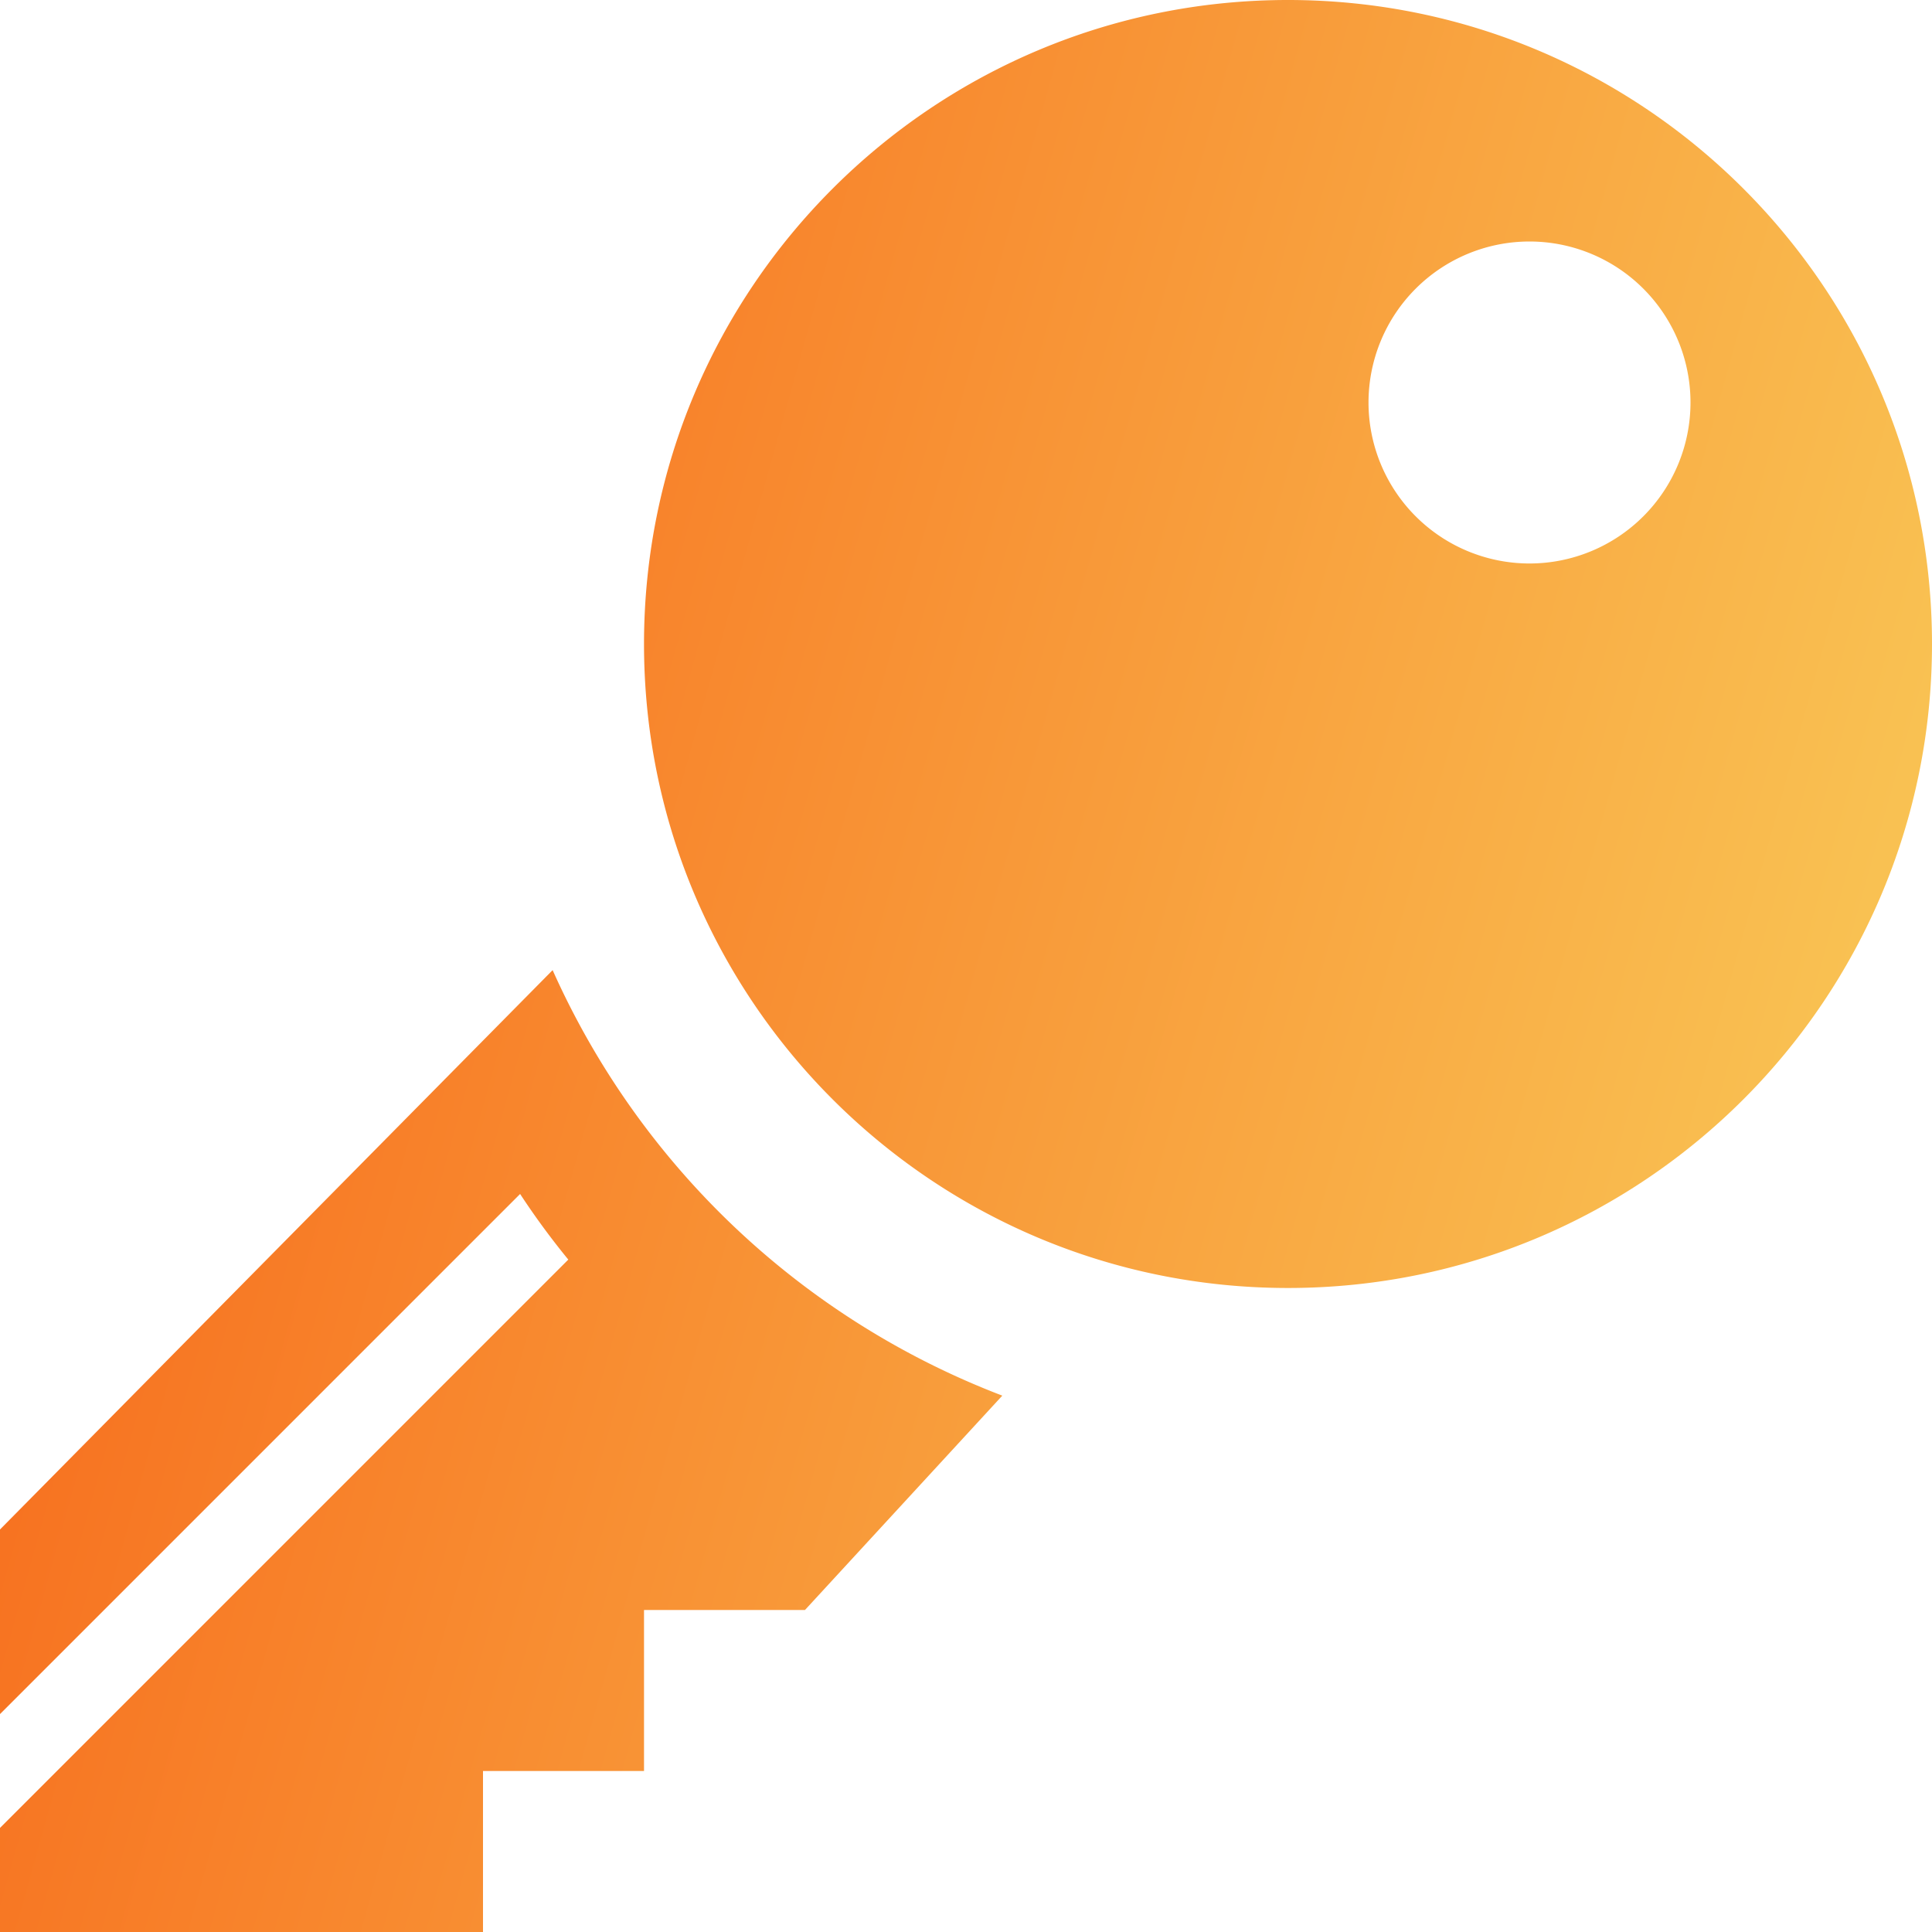 <svg width="53" height="53" viewBox="0 0 53 53" xmlns="http://www.w3.org/2000/svg"><title>Shape</title><defs><linearGradient x1="113.378%" y1="81.658%" x2="0%" y2="50%" id="a"><stop stop-color="#FAD961" offset="0%"/><stop stop-color="#F76B1C" offset="100%"/></linearGradient></defs><path d="M27.496 38.286l-5.413 5.88h-4.416v4.417H13.25V53H0v-2.855l15.59-15.591a21.174 21.174 0 0 1-1.322-1.8L0 47.022v-5.064l15.16-15.345a22.182 22.182 0 0 0 12.336 11.673zM53 17.666c0 9.757-7.91 17.667-17.667 17.667-9.756 0-17.666-7.91-17.666-17.666C17.667 7.91 25.577 0 35.333 0 45.09 0 53 7.91 53 17.667zm-6.625-6.624a4.418 4.418 0 0 0-4.417-4.417 4.418 4.418 0 0 0-4.416 4.417 4.418 4.418 0 0 0 4.416 4.416 4.418 4.418 0 0 0 4.417-4.416z" fill="url(#a)" fill-rule="nonzero"/></svg>